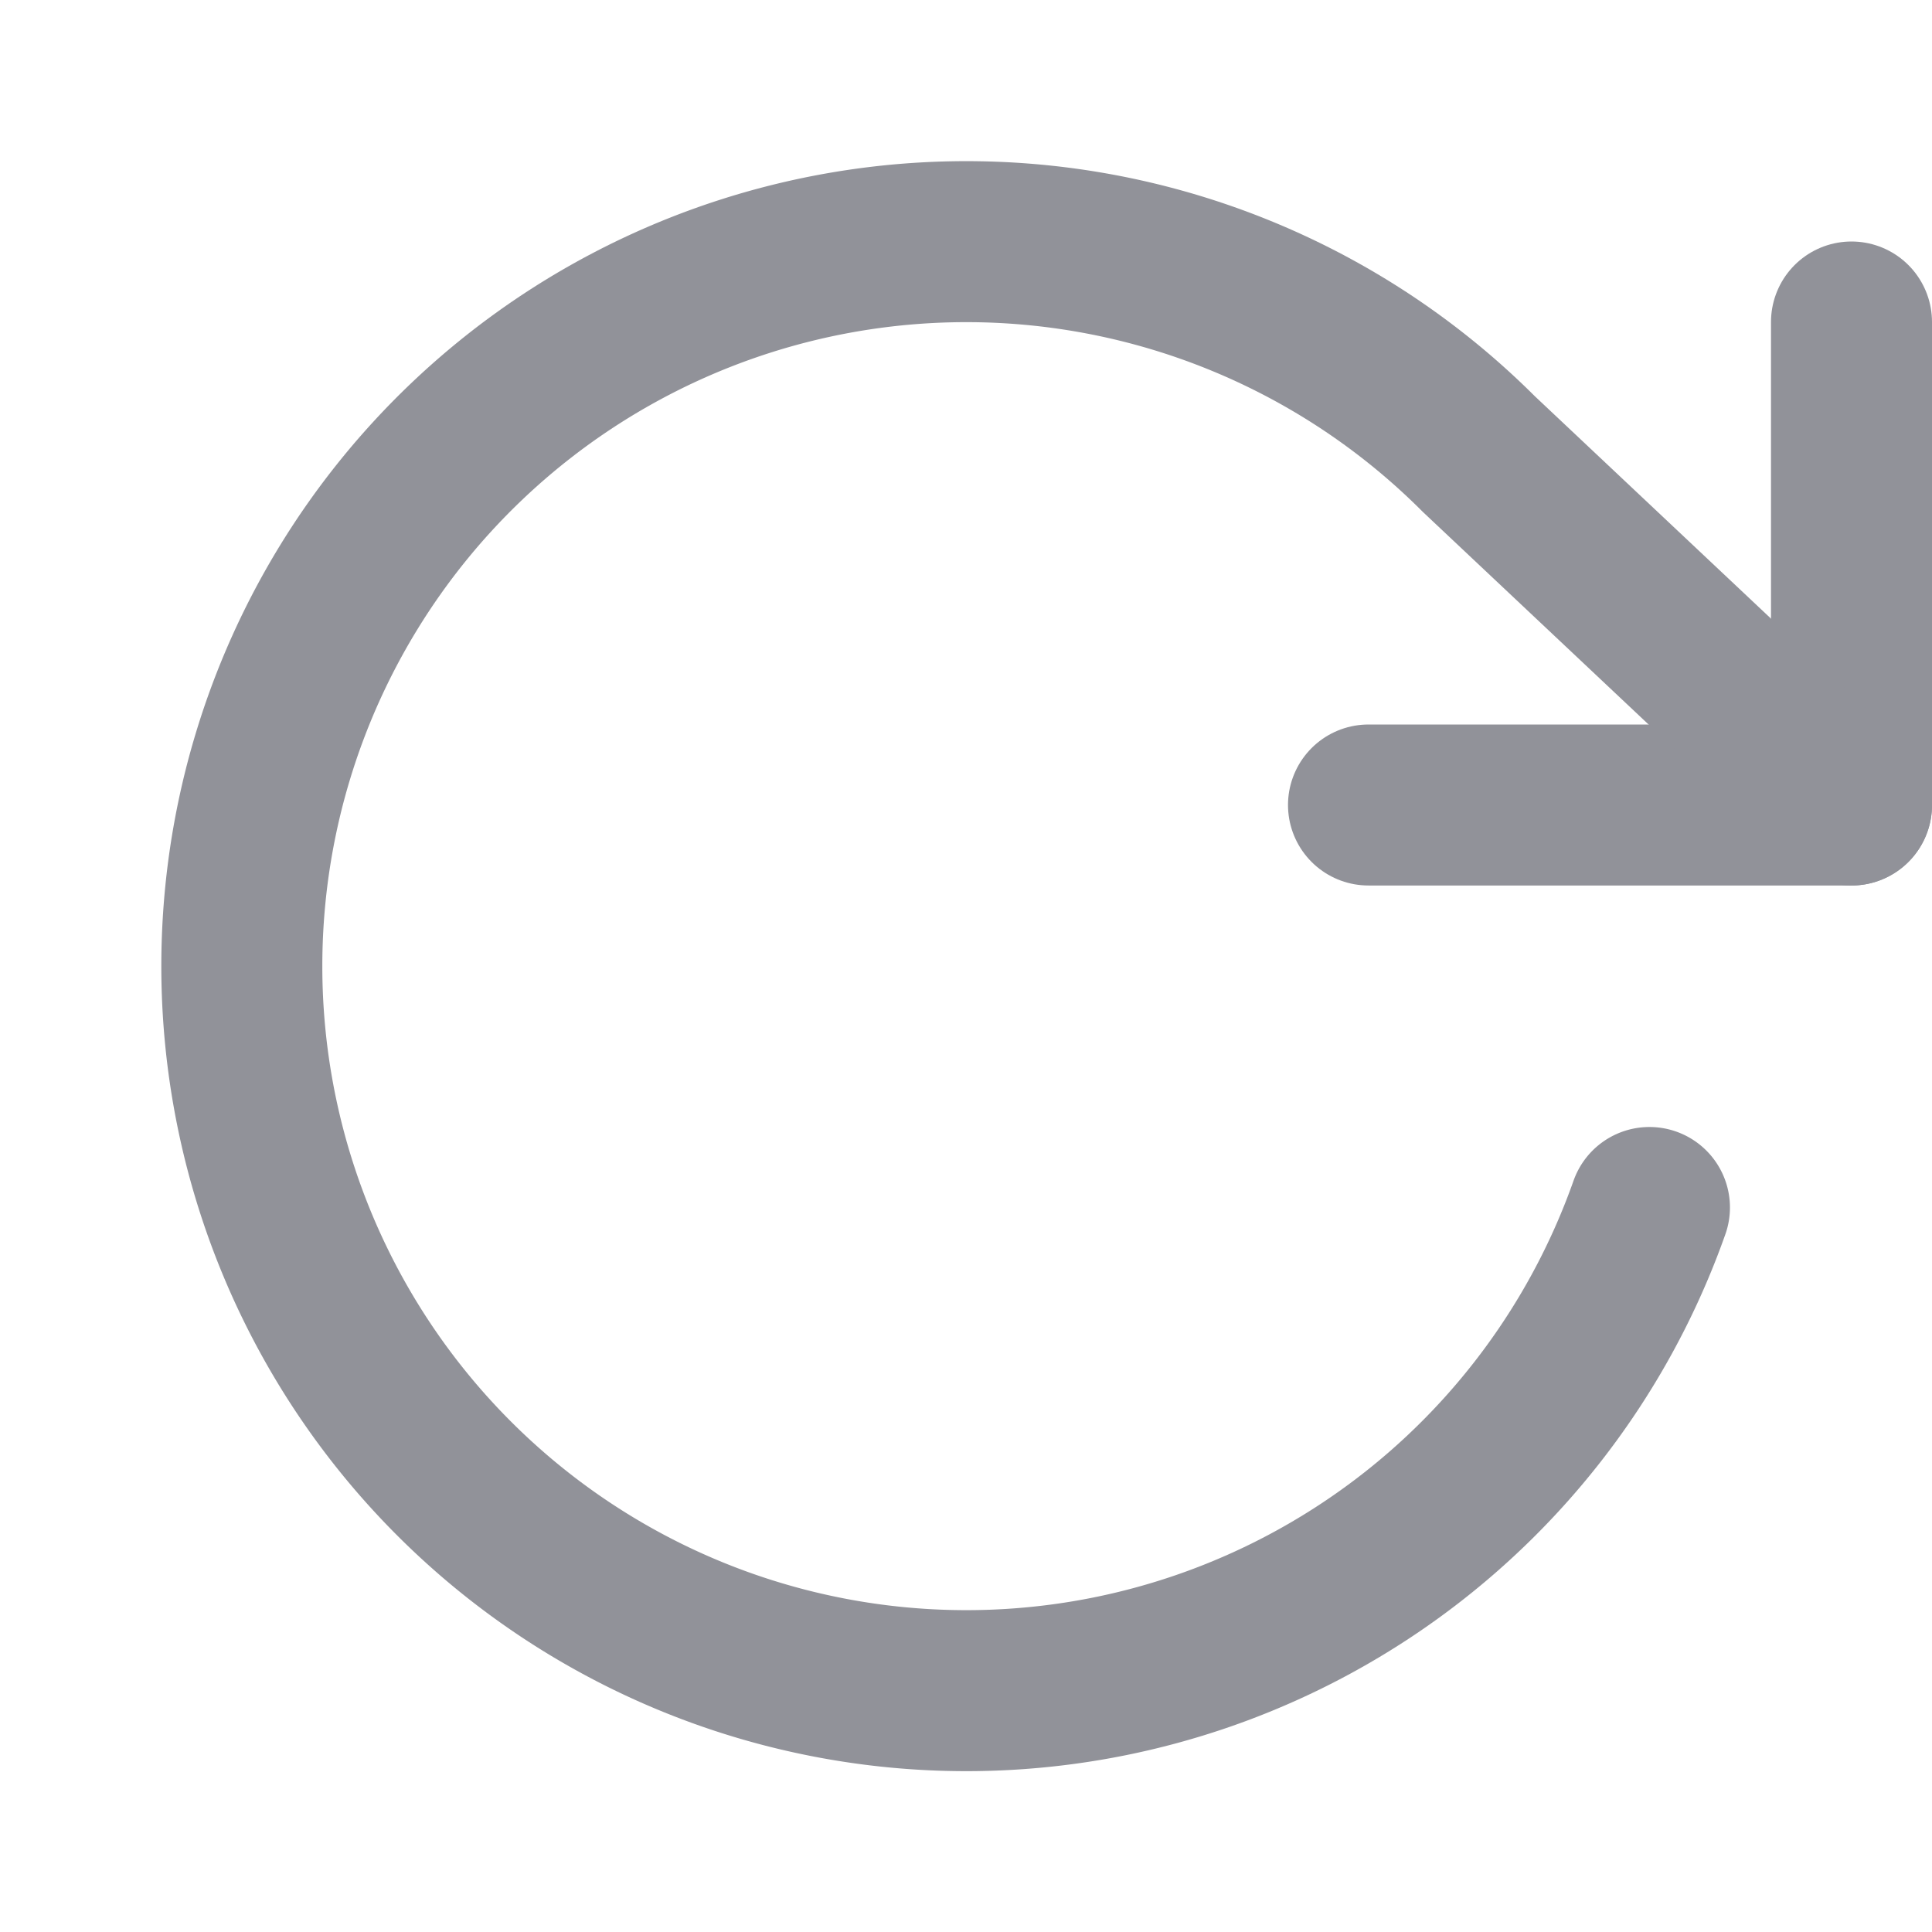 <svg xmlns="http://www.w3.org/2000/svg" width="20" height="20" viewBox="0 0 24 24" fill="none" stroke="#919299" stroke-width="2" stroke-linecap="round" stroke-linejoin="round" class="feather feather-rotate-cw"><polyline points="23 4 23 10 17 10"></polyline><path d="M20.49 15a9 9 0 1 1-2.12-9.36L23 10"></path></svg>